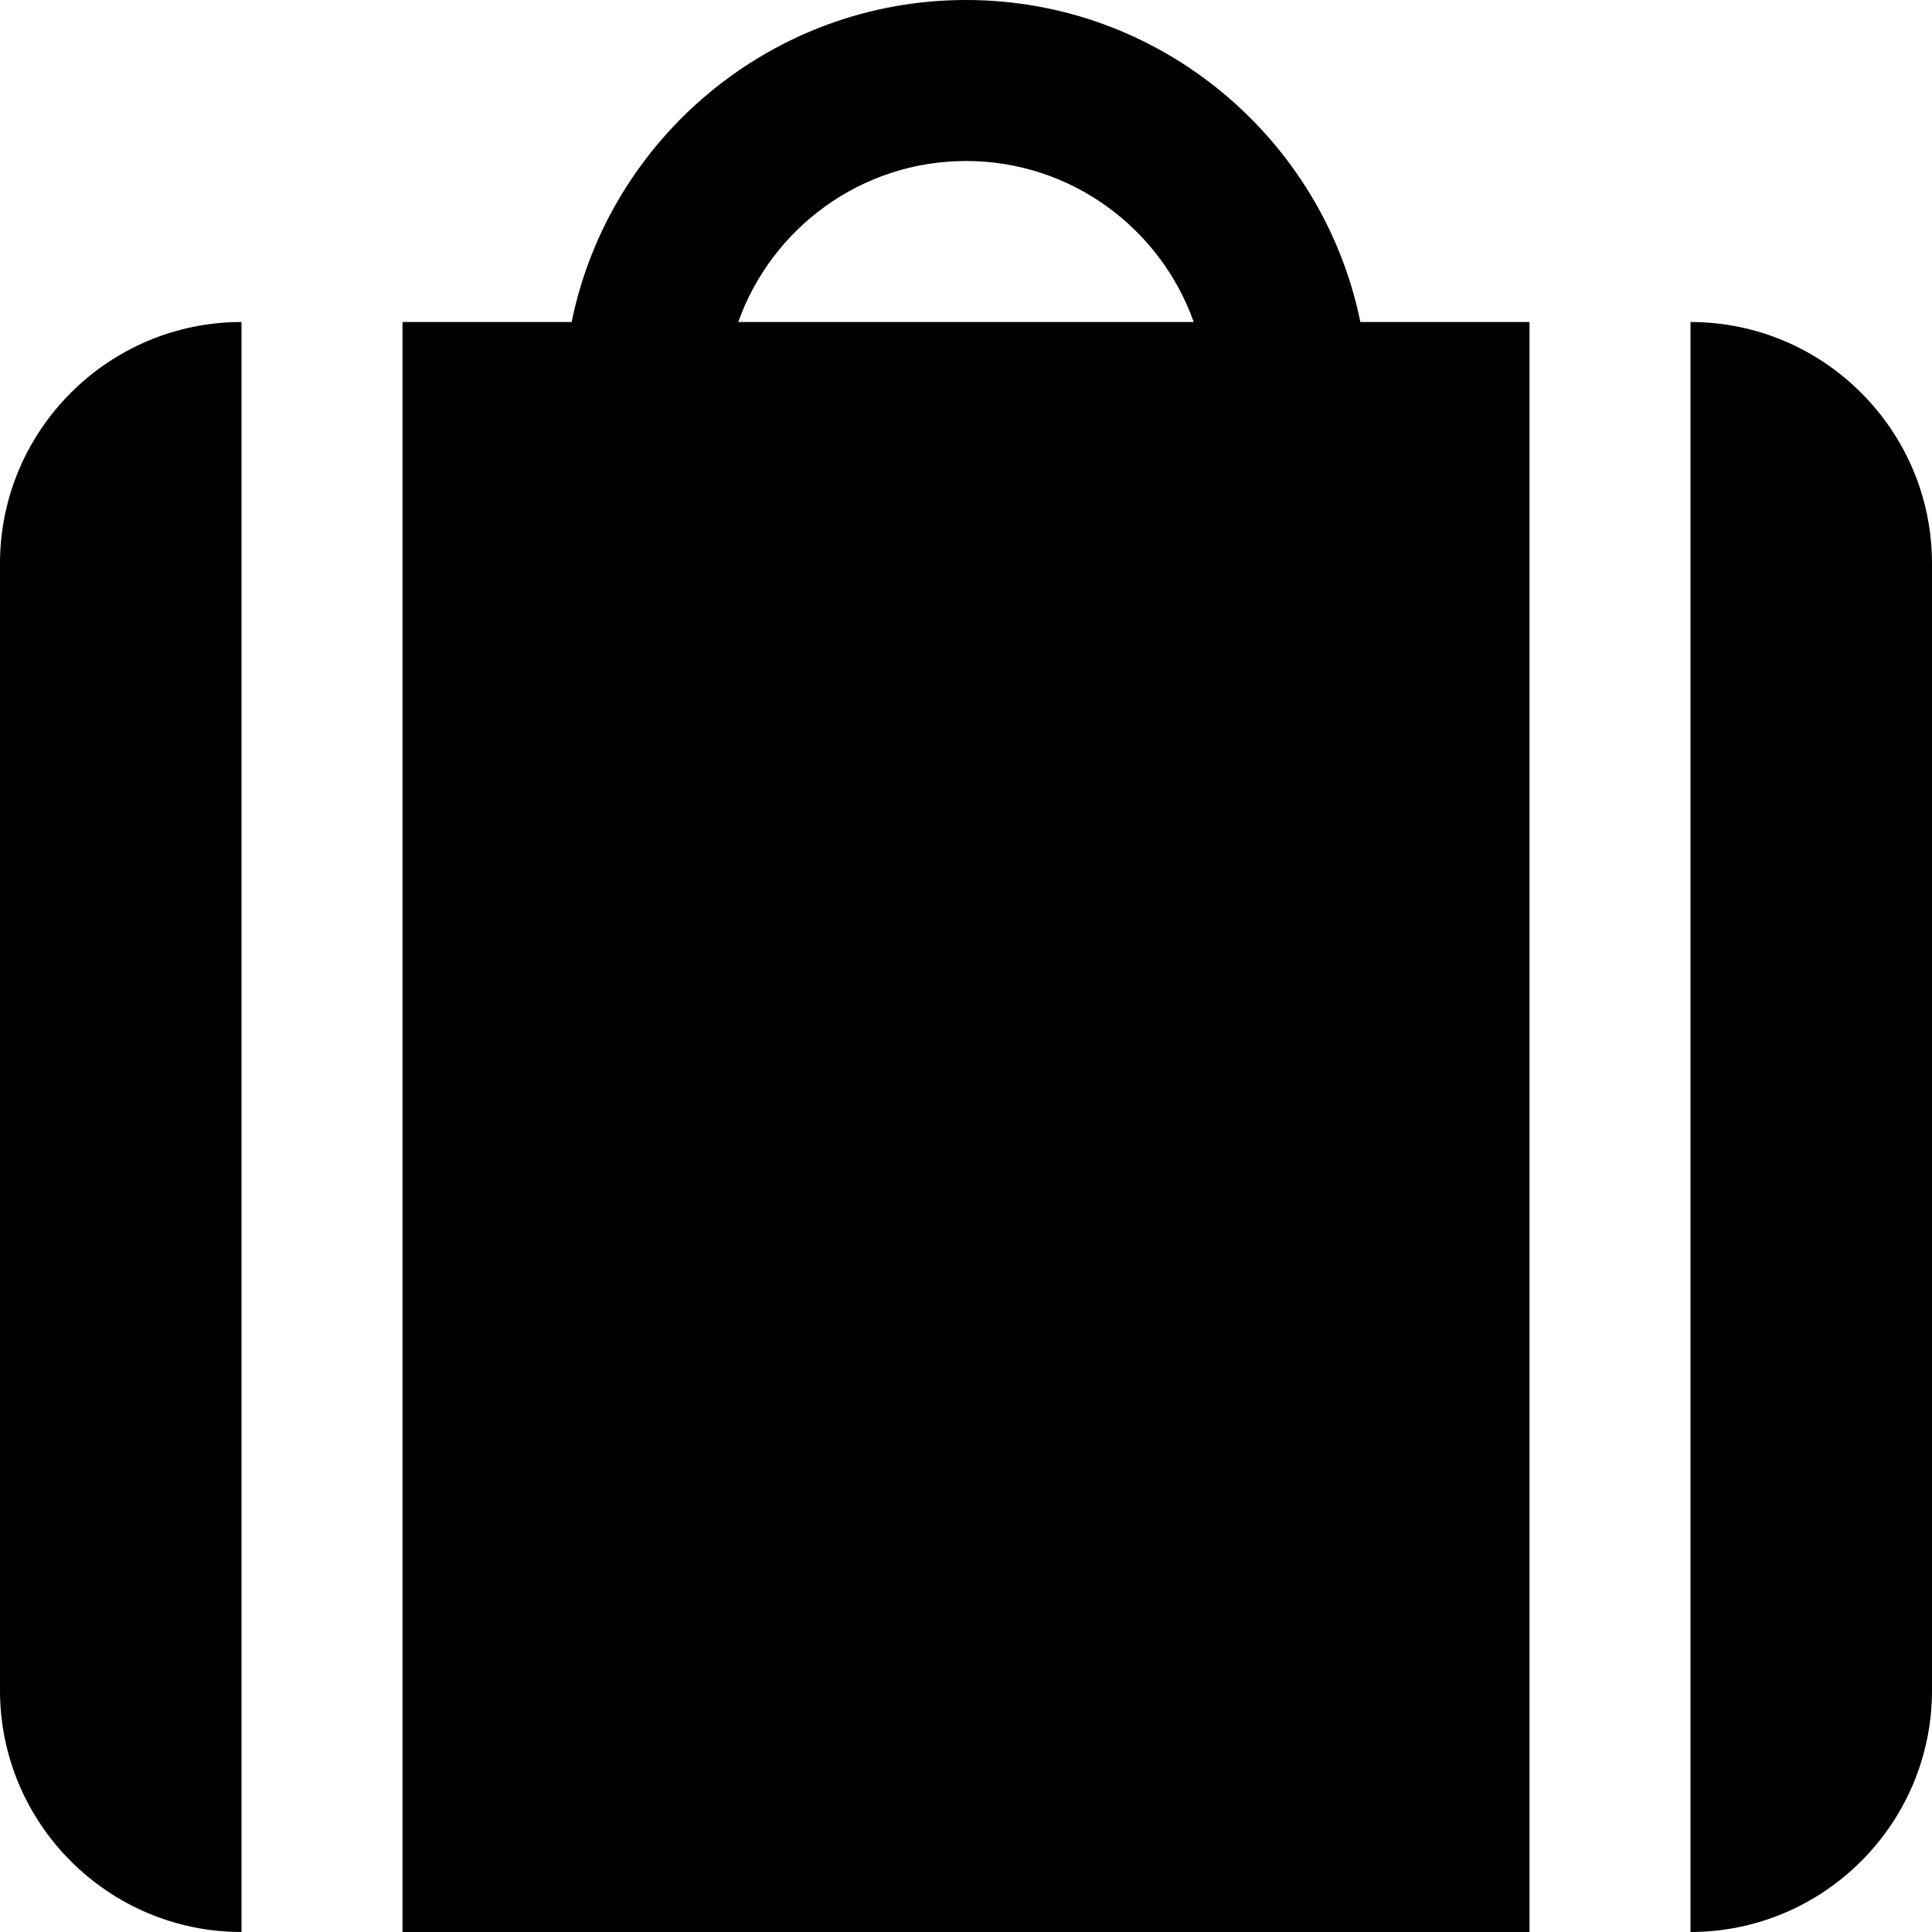 <?xml version="1.0" encoding="iso-8859-1"?>
<!-- Uploaded to: SVG Repo, www.svgrepo.com, Generator: SVG Repo Mixer Tools -->
<svg fill="#000000" height="800px" width="800px" version="1.1" id="Layer_1" xmlns="http://www.w3.org/2000/svg" xmlns:xlink="http://www.w3.org/1999/xlink" 
	 viewBox="0 0 491.52 491.52" xml:space="preserve">
<g>
	<g>
		<g>
			<path d="M430.08,81.92v409.6c33.874,0,61.44-27.566,61.44-61.44V143.36C491.52,109.486,463.954,81.92,430.08,81.92z"/>
			<path d="M0,143.36v286.72c0,33.874,27.566,61.44,61.44,61.44V81.92C27.566,81.92,0,109.486,0,143.36z"/>
			<path d="M245.76,0c-49.439,0-90.808,35.246-100.332,81.92H102.4v409.6h286.72V81.92h-43.028C336.568,35.246,295.199,0,245.76,0z
				 M187.822,81.92c8.458-23.839,31.232-40.96,57.938-40.96s49.48,17.121,57.938,40.96H187.822z"/>
		</g>
	</g>
</g>
</svg>